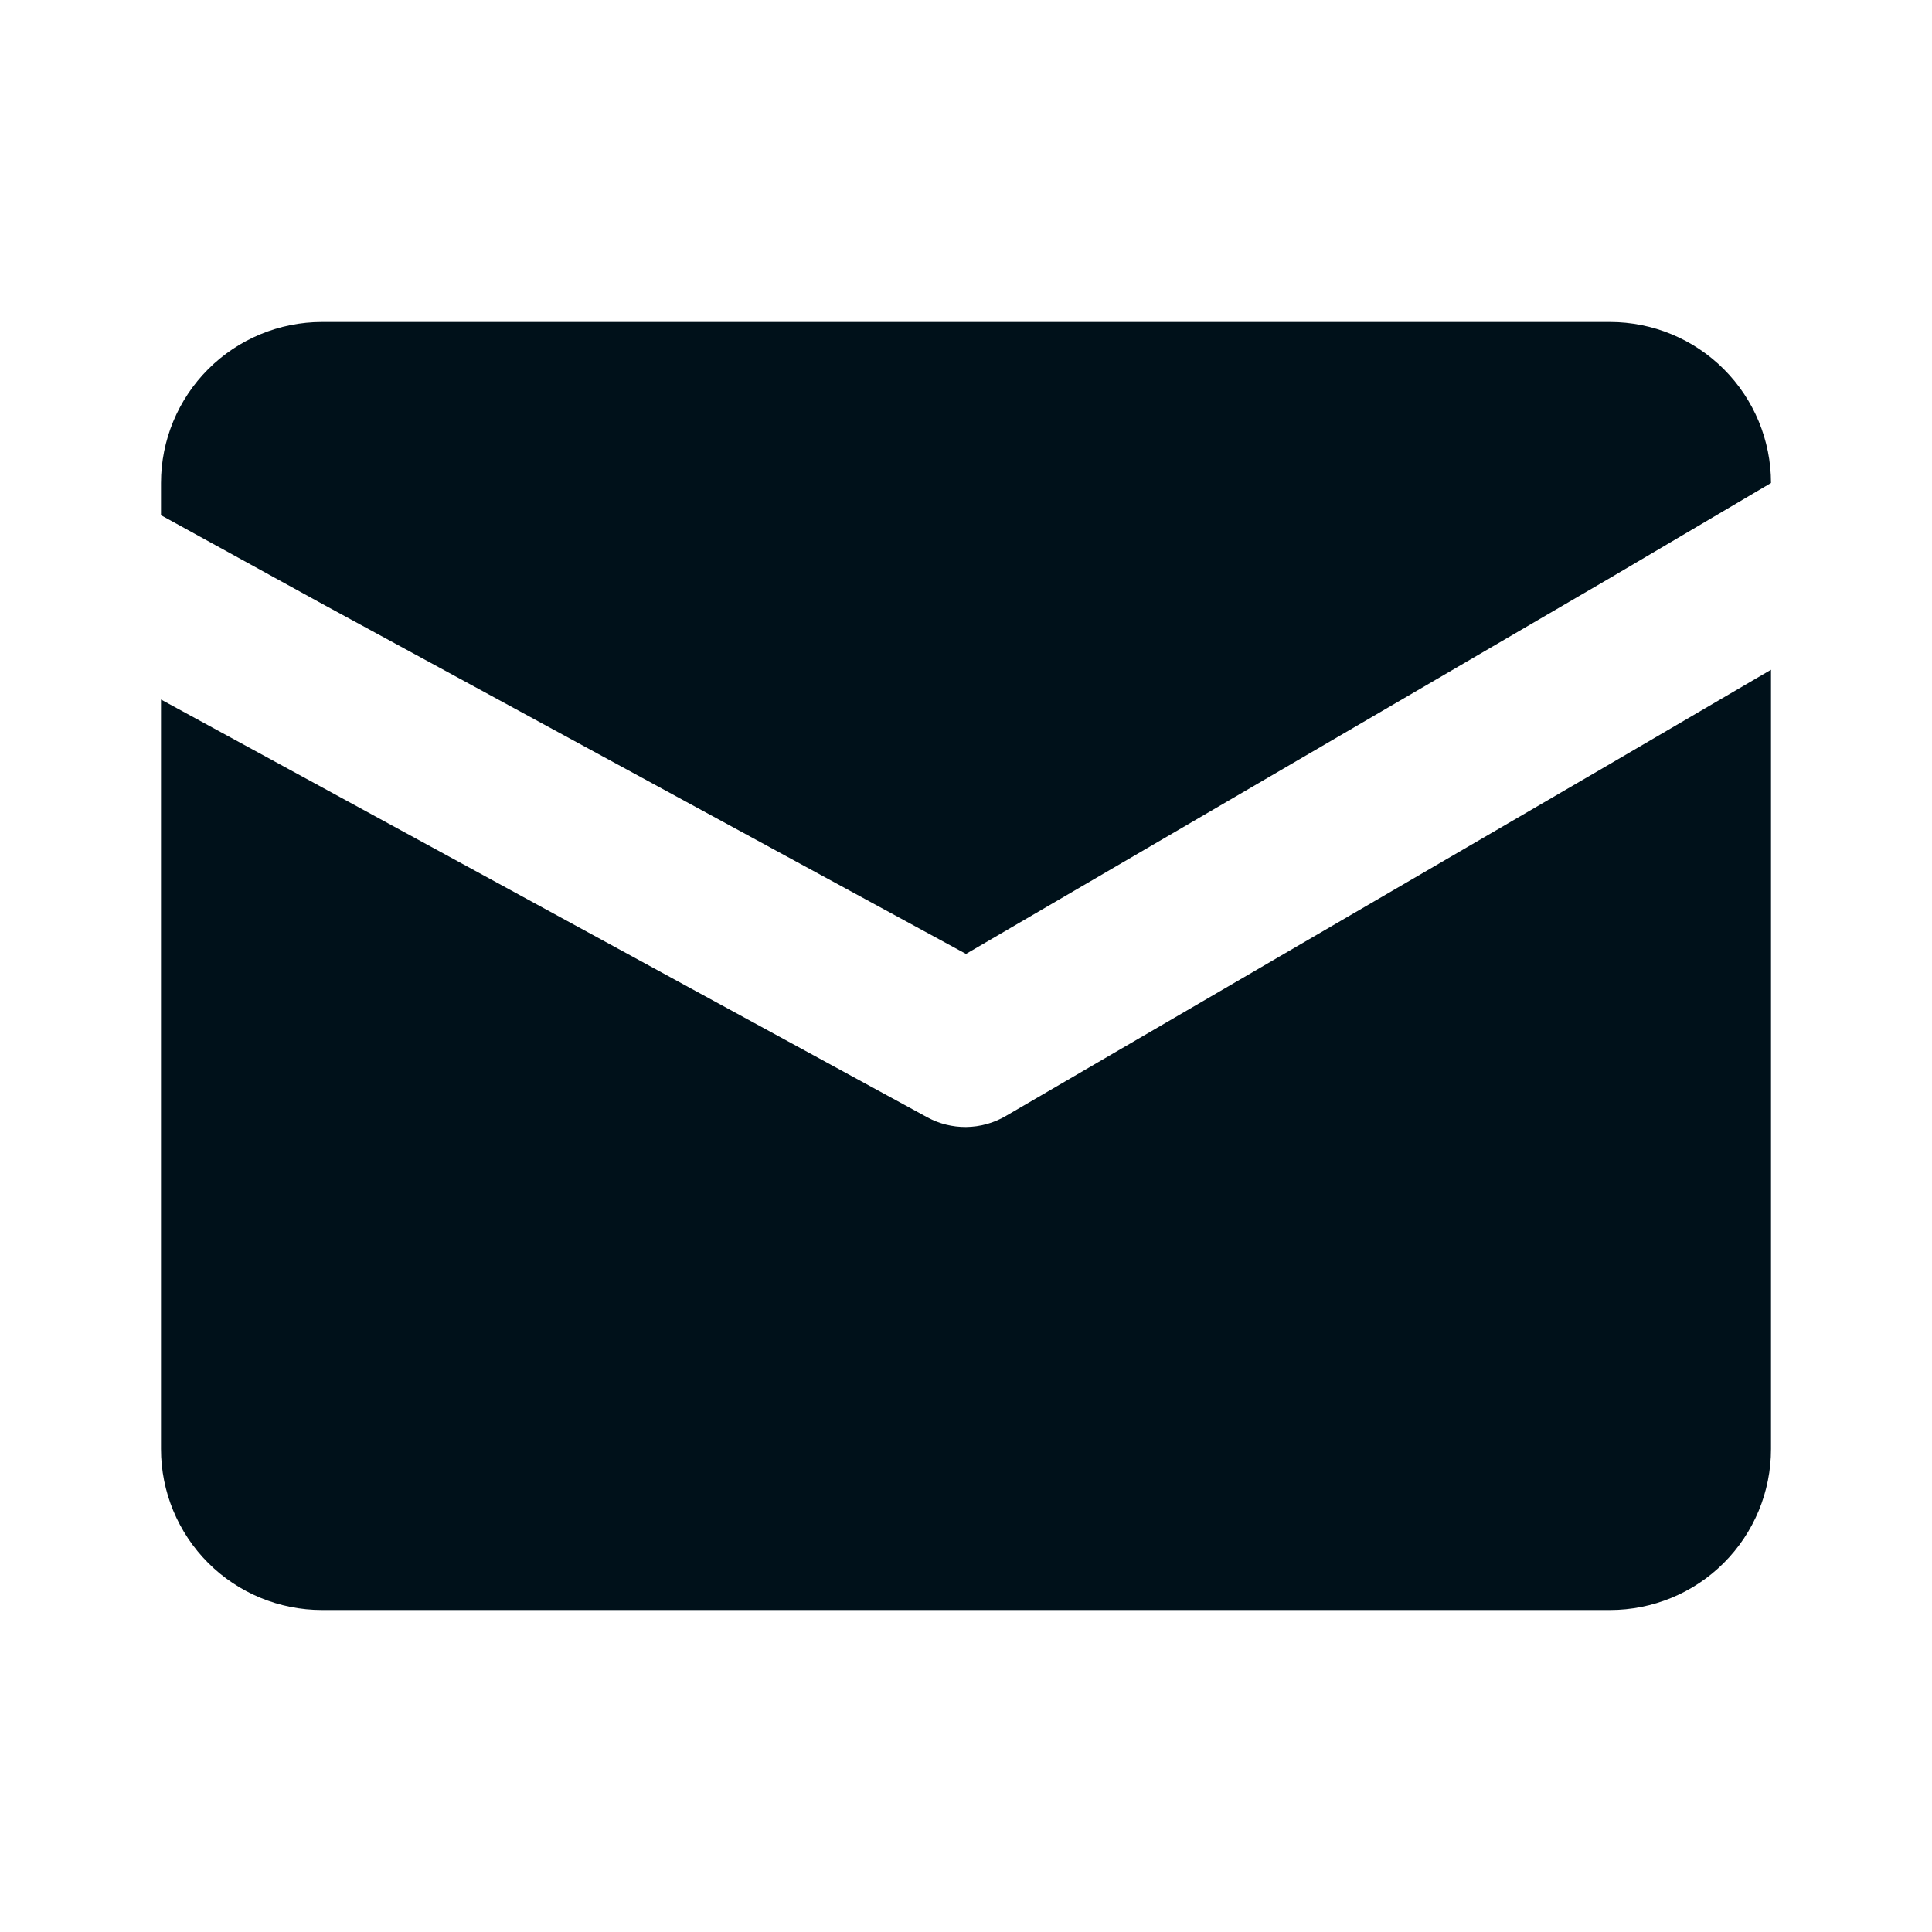 <svg xmlns="http://www.w3.org/2000/svg" width="24" height="24" viewBox="0 0 24 24" fill="none">
  <path d="M22 8.32V18C22 18.531 21.789 19.04 21.414 19.415C21.039 19.79 20.53 20 20 20H4C3.47 20 2.961 19.79 2.586 19.415C2.211 19.04 2 18.531 2 18V8.69L4 9.78L11.52 13.88C11.667 13.96 11.832 14.001 12 14C12.176 13.998 12.349 13.95 12.5 13.86L20 9.49L22 8.32Z" fill="#00111A"/>
  <path d="M22 6L20 7.18L12 11.85L4 7.5L2 6.4V6C2 5.47 2.211 4.961 2.586 4.586C2.961 4.211 3.47 4 4 4H20C20.53 4 21.039 4.211 21.414 4.586C21.789 4.961 22 5.47 22 6Z" fill="#00111A"/>
</svg>